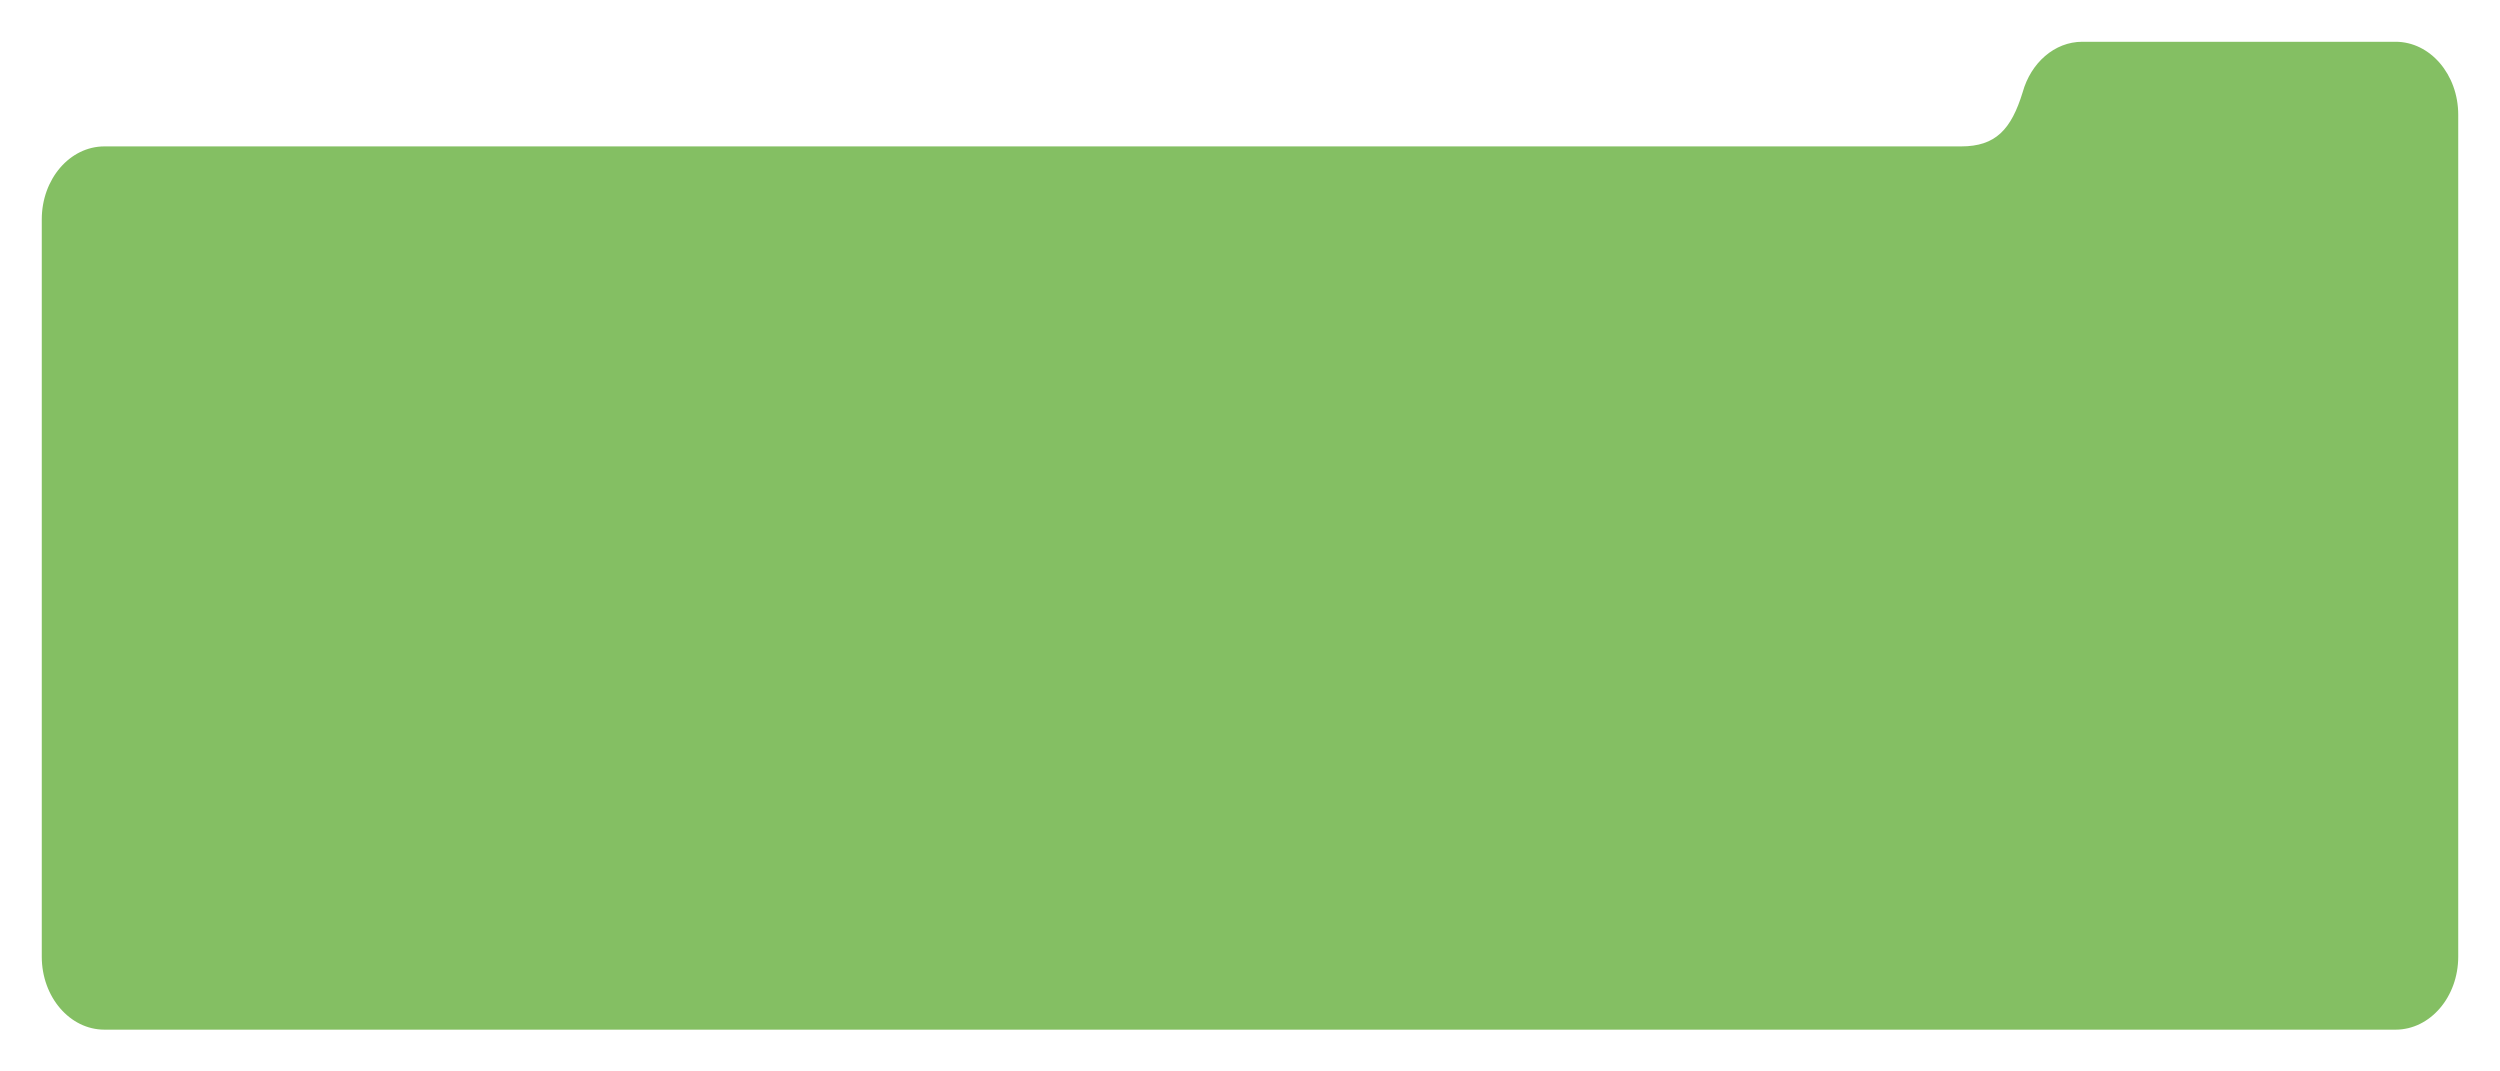 <?xml version="1.0" encoding="UTF-8"?> <svg xmlns="http://www.w3.org/2000/svg" width="1197" height="513" viewBox="0 0 1197 513" fill="none"> <g filter="url(#filter0_d_237_266)"> <path d="M963.473 49.098C967.391 35.109 978.684 25 992 25H1142C1158.57 25 1172 40.648 1172 59.949V463.051C1172 482.355 1158.57 498 1142 498H45C28.43 498 15 482.355 15 463.051V110.047C15 90.746 28.43 75.098 45 75.098H934C950.5 75.098 957.98 67.008 963.473 49.098Z" fill="#84BF63"></path> </g> <defs> <filter id="filter0_d_237_266" x="0" y="0" width="1197" height="513" filterUnits="userSpaceOnUse" color-interpolation-filters="sRGB"> <feFlood flood-opacity="0" result="BackgroundImageFix"></feFlood> <feColorMatrix in="SourceAlpha" type="matrix" values="0 0 0 0 0 0 0 0 0 0 0 0 0 0 0 0 0 0 127 0" result="hardAlpha"></feColorMatrix> <feOffset dx="5" dy="-5"></feOffset> <feGaussianBlur stdDeviation="10"></feGaussianBlur> <feComposite in2="hardAlpha" operator="out"></feComposite> <feColorMatrix type="matrix" values="0 0 0 0 0.493 0 0 0 0 0.353 0 0 0 0 0.143 0 0 0 0.1 0"></feColorMatrix> <feBlend mode="normal" in2="BackgroundImageFix" result="effect1_dropShadow_237_266"></feBlend> <feBlend mode="normal" in="SourceGraphic" in2="effect1_dropShadow_237_266" result="shape"></feBlend> </filter> </defs> </svg> 